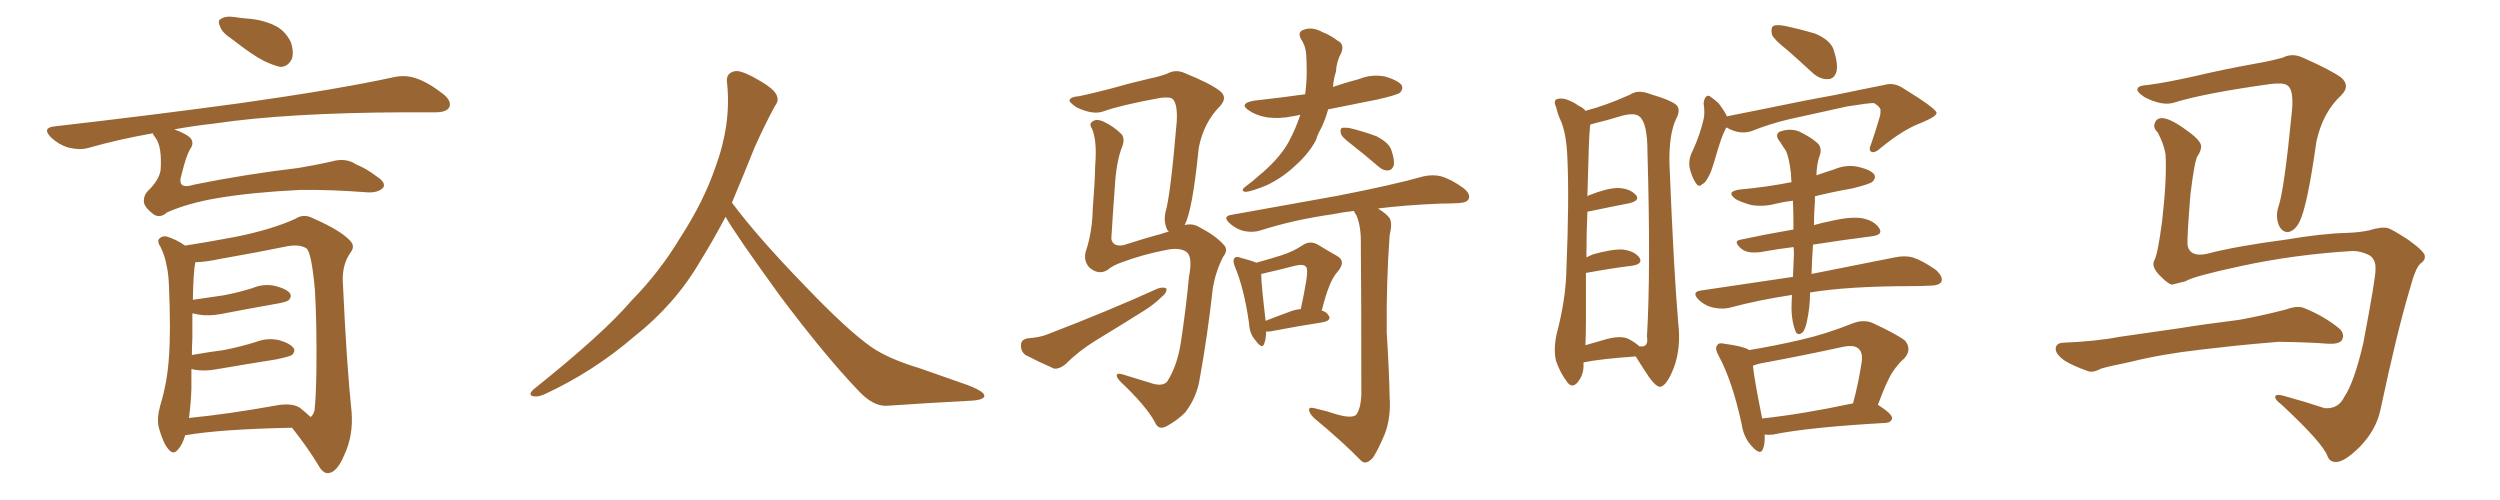 <svg xmlns="http://www.w3.org/2000/svg" xmlns:xlink="http://www.w3.org/1999/xlink" width="750" height="150"><path fill="#996633" padding="10" d="M69.58 11.72L69.58 11.72Q66.65 9.81 66.06 8.06L66.06 8.06Q65.19 6.15 66.21 5.71L66.21 5.71Q67.68 4.69 70.46 5.13L70.46 5.13Q72.22 5.42 74.12 5.57L74.12 5.57Q78.66 5.86 82.32 7.62L82.32 7.62Q85.55 9.08 87.30 12.74L87.30 12.74Q88.18 15.38 87.60 17.58L87.60 17.58Q86.43 20.07 84.08 20.07L84.08 20.07Q82.03 19.63 79.25 18.31L79.25 18.31Q75.73 16.55 69.58 11.72ZM45.85 39.99L45.85 39.99Q35.74 41.75 26.51 44.38L26.51 44.38Q23.88 45.12 20.36 44.24L20.36 44.24Q17.58 43.36 15.23 41.16L15.23 41.16Q12.60 38.38 16.11 37.94L16.11 37.94Q46.73 34.42 72.36 30.91L72.36 30.91Q101.37 26.81 118.21 23.14L118.21 23.14Q121.58 22.41 124.66 23.44L124.66 23.44Q128.32 24.61 132.86 28.13L132.86 28.13Q135.64 30.32 134.77 32.23L134.77 32.23Q133.89 33.69 130.66 33.69L130.66 33.69Q126.42 33.69 121.44 33.69L121.44 33.69Q85.84 33.84 64.31 37.06L64.31 37.06Q57.71 37.79 52.29 38.82L52.29 38.82Q56.25 40.28 57.28 41.60L57.28 41.60Q58.30 43.07 56.98 44.82L56.98 44.82Q55.81 46.88 54.49 52.29L54.49 52.29Q52.88 57.13 58.30 55.37L58.30 55.37Q73.54 52.29 89.50 50.39L89.50 50.39Q94.78 49.51 99.32 48.49L99.32 48.49Q103.71 47.17 106.93 49.37L106.93 49.37Q109.86 50.54 112.94 52.88L112.94 52.88Q115.87 54.79 114.99 56.25L114.99 56.25Q113.53 57.86 110.30 57.71L110.30 57.71Q98.88 56.84 89.94 56.98L89.94 56.98Q75.29 57.71 65.04 59.47L65.04 59.47Q56.40 60.94 50.10 63.72L50.10 63.72Q48.19 65.48 46.29 64.45L46.29 64.45Q43.80 62.70 43.21 60.94L43.21 60.94Q42.92 58.89 44.24 57.42L44.24 57.42Q47.75 54.05 48.19 50.98L48.19 50.98Q48.63 44.09 46.73 41.46L46.73 41.46Q46.00 40.58 45.85 39.99ZM55.52 130.66L55.52 130.66Q54.79 133.30 53.47 134.77L53.47 134.77Q52.00 136.67 50.54 134.77L50.54 134.77Q48.93 133.01 47.61 128.17L47.61 128.17Q47.02 125.39 48.05 121.73L48.05 121.73Q50.24 114.55 50.68 107.08L50.68 107.08Q51.27 99.46 50.68 85.69L50.68 85.69Q50.54 81.88 49.95 79.54L49.95 79.54Q49.51 76.90 48.19 74.12L48.19 74.12Q47.17 72.66 47.61 71.78L47.61 71.78Q48.49 70.75 49.80 70.90L49.80 70.90Q52.88 71.78 55.52 73.68L55.52 73.68Q60.50 72.95 70.75 71.04L70.75 71.04Q81.59 68.85 88.62 65.63L88.62 65.63Q91.11 64.01 93.90 65.48L93.90 65.48Q102.25 69.14 105.03 72.22L105.03 72.22Q106.64 73.83 105.18 75.73L105.18 75.73Q102.69 79.25 102.83 84.23L102.83 84.23Q104.00 109.72 105.47 123.49L105.47 123.49Q106.05 130.66 103.27 136.52L103.27 136.52Q101.07 141.80 98.44 141.94L98.44 141.94Q96.83 142.09 95.36 139.31L95.36 139.31Q92.14 134.03 87.60 128.32L87.60 128.32Q66.21 128.76 55.96 130.52L55.96 130.52Q55.52 130.52 55.52 130.66ZM89.94 122.31L89.94 122.31L89.94 122.31Q92.14 124.07 93.16 125.10L93.16 125.10Q93.90 124.66 94.34 123.19L94.34 123.19Q94.78 119.68 94.92 111.18L94.92 111.18Q95.07 97.27 94.48 87.01L94.48 87.01Q93.46 75.88 91.99 74.56L91.99 74.56Q90.09 73.24 86.43 73.83L86.43 73.83Q77.20 75.73 66.21 77.64L66.21 77.64Q61.38 78.66 58.59 78.66L58.59 78.66Q58.01 81.59 57.86 89.94L57.86 89.94Q62.84 89.21 66.94 88.62L66.94 88.62Q71.63 87.74 75.73 86.43L75.73 86.43Q79.25 84.96 82.76 85.84L82.76 85.84Q86.13 86.72 87.01 88.04L87.01 88.04Q87.60 89.06 86.57 90.09L86.57 90.09Q85.84 90.67 82.18 91.26L82.18 91.26Q73.97 92.72 66.36 94.19L66.36 94.19Q62.55 94.92 59.33 94.34L59.33 94.34Q58.30 94.04 57.71 94.04L57.71 94.04Q57.71 97.41 57.71 101.51L57.71 101.51Q57.57 103.86 57.57 106.49L57.57 106.49Q62.55 105.62 67.09 105.03L67.09 105.03Q72.36 104.00 76.90 102.54L76.90 102.54Q80.42 101.22 83.94 102.10L83.94 102.10Q87.30 103.13 88.18 104.59L88.18 104.59Q88.62 105.47 87.60 106.49L87.60 106.49Q87.01 106.93 82.91 107.81L82.91 107.81Q73.68 109.28 65.19 110.74L65.19 110.74Q61.38 111.47 58.15 110.89L58.15 110.89Q57.86 110.74 57.42 110.74L57.42 110.74Q57.42 113.53 57.42 116.60L57.42 116.60Q57.28 121.00 56.69 125.39L56.69 125.39Q68.55 124.22 83.20 121.58L83.20 121.58Q87.60 120.85 89.94 122.31ZM217.68 65.04L217.68 65.04L217.68 65.04Q213.72 72.51 210.06 78.37L210.06 78.37Q202.59 91.26 190.14 101.07L190.14 101.07Q177.83 111.62 163.18 118.36L163.18 118.36Q161.13 119.24 159.67 118.80L159.67 118.80Q158.50 118.36 159.96 116.89L159.96 116.89Q181.05 100.05 189.40 90.23L189.40 90.23Q197.90 81.59 204.05 71.34L204.05 71.34Q211.08 60.50 214.60 50.24L214.60 50.24Q219.43 37.21 218.12 24.90L218.12 24.90Q217.68 21.97 220.31 21.39L220.31 21.39Q221.92 20.95 226.03 23.14L226.03 23.14Q231.74 26.22 232.76 28.13L232.76 28.13Q233.94 30.03 232.47 31.79L232.47 31.79Q229.10 38.09 226.32 44.38L226.32 44.38Q222.80 53.17 219.58 60.79L219.58 60.79Q227.20 71.04 241.41 85.69L241.41 85.69Q254.30 99.17 261.47 104.15L261.47 104.15Q266.60 107.67 275.83 110.45L275.83 110.45Q283.30 113.09 290.04 115.43L290.04 115.43Q295.46 117.48 295.31 118.80L295.31 118.80Q295.17 120.12 290.33 120.26L290.33 120.26Q279.05 120.85 266.16 121.73L266.16 121.73Q261.91 122.02 257.37 117.04L257.37 117.04Q247.56 106.79 234.23 89.06L234.23 89.06Q220.31 69.87 217.68 65.04ZM390.09 34.42L390.09 34.42Q388.92 34.72 387.89 34.86L387.89 34.86Q383.79 35.74 379.83 35.16L379.83 35.16Q376.76 34.57 374.85 33.25L374.85 33.25Q371.34 31.05 376.32 30.18L376.32 30.18Q384.38 29.30 391.55 28.27L391.55 28.27Q392.14 23.73 391.99 20.07L391.99 20.07Q391.99 18.02 391.85 16.26L391.85 16.26Q391.70 13.77 390.23 11.57L390.23 11.57Q389.21 9.52 391.11 8.94L391.11 8.94Q393.60 7.91 396.83 9.67L396.83 9.67Q398.88 10.40 401.22 12.16L401.22 12.16Q403.42 13.18 402.39 15.82L402.39 15.82Q400.93 18.46 400.78 21.53L400.78 21.53Q400.05 23.73 399.90 26.07L399.90 26.07Q403.71 24.76 407.67 23.73L407.67 23.73Q411.62 22.12 415.72 23.00L415.72 23.00Q419.53 24.17 420.56 25.63L420.56 25.63Q421.00 26.81 419.97 27.83L419.97 27.83Q418.95 28.56 413.09 29.88L413.09 29.88Q405.62 31.35 398.44 32.81L398.44 32.81Q397.71 35.60 396.39 38.38L396.39 38.38Q395.36 40.14 394.78 42.04L394.78 42.04Q392.72 46.00 388.62 49.66L388.62 49.66Q384.96 53.17 380.13 55.52L380.13 55.52Q375.59 57.42 373.68 57.57L373.68 57.57Q371.92 57.28 373.68 55.96L373.68 55.96Q375.88 54.35 377.78 52.59L377.78 52.59Q379.10 51.56 380.13 50.54L380.13 50.54Q384.38 46.58 386.57 42.63L386.57 42.63Q388.77 38.53 390.09 34.42ZM405.32 43.21L405.32 43.21Q402.39 41.02 402.25 39.99L402.25 39.99Q401.95 38.82 402.54 38.38L402.54 38.38Q403.27 38.23 404.74 38.38L404.74 38.38Q408.98 39.40 412.94 40.87L412.94 40.87Q416.89 42.92 417.48 45.26L417.48 45.26Q418.51 48.34 418.07 49.80L418.07 49.80Q417.48 51.12 416.46 51.12L416.46 51.12Q414.99 51.27 413.53 49.95L413.53 49.95Q409.28 46.29 405.32 43.21ZM379.83 99.46L379.83 99.46Q379.83 101.66 379.25 103.13L379.25 103.13Q378.66 104.88 376.76 102.25L376.76 102.25Q374.85 100.20 374.71 96.97L374.71 96.97Q373.24 86.57 370.46 79.98L370.46 79.98Q369.73 78.08 370.31 77.49L370.31 77.49Q370.75 76.76 372.22 77.34L372.22 77.34Q375.59 78.22 376.90 78.81L376.90 78.81Q381.15 77.64 384.38 76.61L384.38 76.61Q388.04 75.44 390.82 73.54L390.82 73.54Q393.02 72.07 395.36 73.39L395.36 73.39Q398.73 75.44 401.07 76.76L401.07 76.76Q404.00 78.37 401.22 81.59L401.22 81.59Q398.73 84.23 396.53 93.16L396.53 93.16Q398.00 93.60 398.58 94.63L398.58 94.63Q399.61 96.09 396.83 96.68L396.83 96.68Q390.09 97.71 380.86 99.46L380.86 99.46Q380.27 99.46 379.83 99.46ZM386.28 93.75L386.28 93.75Q388.33 92.87 390.23 92.72L390.23 92.72Q391.26 88.04 391.85 84.38L391.85 84.38Q392.43 80.71 391.85 80.13L391.85 80.13Q391.26 79.10 388.62 79.69L388.62 79.69Q384.81 80.71 380.27 81.74L380.27 81.74Q379.25 82.03 378.37 82.18L378.37 82.18Q378.37 85.25 379.69 96.24L379.69 96.24Q382.62 95.07 386.28 93.75ZM401.22 124.37L401.22 124.37Q405.32 125.54 406.79 124.51L406.79 124.51Q408.25 122.75 408.40 118.21L408.40 118.21Q408.40 87.16 408.25 73.54L408.25 73.54Q408.40 68.12 406.93 64.60L406.93 64.60Q406.35 63.87 406.20 63.28L406.20 63.28Q402.39 63.72 399.61 64.31L399.61 64.31Q388.18 65.92 378.08 69.14L378.08 69.14Q375.88 69.87 373.10 69.29L373.10 69.29Q370.75 68.70 368.85 66.94L368.85 66.94Q366.65 64.89 369.43 64.45L369.43 64.45Q386.72 61.38 401.22 58.74L401.22 58.74Q417.77 55.52 427.15 52.88L427.15 52.88Q429.93 52.29 432.28 52.88L432.28 52.88Q435.35 53.76 439.01 56.40L439.01 56.40Q441.21 58.15 440.63 59.62L440.63 59.62Q440.19 60.79 437.55 60.94L437.55 60.94Q434.91 61.08 432.13 61.08L432.13 61.08Q421.44 61.52 413.38 62.55L413.38 62.55Q416.02 64.16 416.89 65.48L416.89 65.48Q417.77 66.94 416.89 70.61L416.89 70.61Q415.87 84.67 416.02 99.76L416.02 99.76Q416.75 111.47 416.89 119.09L416.89 119.09Q417.33 125.24 415.43 130.22L415.43 130.22Q413.38 135.06 411.91 137.26L411.91 137.26Q409.86 139.60 408.40 138.28L408.40 138.28Q402.69 132.42 394.19 125.39L394.19 125.39Q392.87 124.07 392.72 123.05L392.72 123.05Q392.58 122.02 394.34 122.46L394.34 122.46Q398.14 123.34 401.22 124.37ZM355.37 67.53L355.37 67.53Q357.57 66.94 359.47 67.97L359.47 67.97Q364.60 70.61 366.94 73.24L366.94 73.24Q368.70 74.85 366.94 77.05L366.94 77.05Q364.75 81.30 363.87 86.28L363.87 86.28Q362.26 100.78 359.91 113.67L359.91 113.67Q359.03 119.24 355.52 123.78L355.52 123.78Q353.17 126.12 349.95 127.88L349.95 127.88Q347.46 129.20 346.44 126.56L346.44 126.56Q343.65 121.58 336.04 114.40L336.04 114.40Q335.01 113.23 335.01 112.65L335.01 112.65Q335.01 111.77 336.91 112.35L336.91 112.35Q341.16 113.67 346.00 115.14L346.00 115.14Q348.78 115.87 350.10 114.55L350.10 114.55Q353.32 109.57 354.35 102.10L354.35 102.10Q355.81 92.43 356.69 83.06L356.69 83.06Q357.86 77.05 355.96 75.59L355.96 75.59Q353.91 74.12 349.80 75L349.80 75Q342.92 76.32 336.62 78.66L336.62 78.66Q333.69 79.69 332.23 81.01L332.23 81.01Q329.59 82.62 326.81 80.27L326.81 80.27Q324.90 78.08 325.78 75.29L325.78 75.29Q327.69 69.58 327.83 62.55L327.83 62.55Q328.42 55.37 328.56 49.66L328.56 49.66Q329.15 42.48 327.69 38.82L327.69 38.82Q326.66 37.21 327.54 36.62L327.54 36.62Q328.71 35.45 331.05 36.47L331.05 36.47Q334.42 38.09 336.62 40.43L336.62 40.43Q337.50 41.89 336.62 44.09L336.62 44.09Q334.86 48.49 334.42 56.40L334.42 56.40Q333.84 64.16 333.40 71.63L333.40 71.63Q333.84 74.12 337.06 73.54L337.06 73.54Q344.38 71.19 347.90 70.31L347.90 70.31Q349.22 69.87 350.68 69.43L350.68 69.43Q350.10 68.99 349.95 68.41L349.95 68.41Q349.07 66.21 349.66 63.57L349.66 63.57Q351.12 58.89 353.03 36.33L353.03 36.33Q353.32 30.47 351.42 29.44L351.42 29.44Q350.68 29.15 348.49 29.30L348.49 29.30Q336.33 31.49 331.05 33.40L331.05 33.40Q327.98 34.57 323.00 32.23L323.00 32.23Q320.36 30.47 320.95 29.88L320.95 29.88Q321.39 29.00 323.73 28.86L323.73 28.86Q327.25 28.13 332.96 26.66L332.96 26.66Q338.53 25.05 344.82 23.58L344.82 23.58Q347.75 23.00 350.10 22.12L350.10 22.12Q352.73 20.65 355.52 21.97L355.52 21.97Q363.13 25.05 365.92 27.25L365.92 27.25Q368.41 29.15 366.06 31.79L366.06 31.79Q361.08 36.77 359.62 44.38L359.62 44.38Q357.71 63.43 355.37 67.53ZM308.20 101.51L308.20 101.51L308.20 101.51Q312.16 101.22 314.50 100.20L314.50 100.20Q332.81 93.16 347.31 86.57L347.31 86.57Q349.07 85.99 349.95 86.57L349.95 86.57Q350.10 87.89 348.34 89.21L348.34 89.21Q346.29 91.26 343.51 93.02L343.51 93.02Q336.04 97.71 328.56 102.25L328.56 102.25Q323.58 105.32 319.48 109.42L319.48 109.42Q317.72 110.74 316.26 110.60L316.26 110.60Q311.28 108.40 307.62 106.49L307.62 106.49Q306.15 105.32 306.30 103.42L306.30 103.42Q306.30 101.95 308.20 101.51ZM475.05 108.84L475.05 108.84Q475.05 109.13 475.05 109.28L475.05 109.28Q475.20 112.35 473.29 114.70L473.29 114.70Q471.68 116.60 470.21 114.70L470.21 114.70Q468.16 112.06 466.85 108.40L466.85 108.40Q465.97 105.03 466.99 100.20L466.99 100.20Q469.78 89.65 469.92 80.86L469.92 80.86Q470.80 59.62 470.21 47.31L470.21 47.31Q469.92 39.70 468.02 35.74L468.02 35.74Q467.29 34.13 466.85 32.23L466.85 32.23Q465.97 30.32 466.99 29.74L466.99 29.74Q468.60 29.30 470.07 29.88L470.07 29.88Q472.12 30.62 473.44 31.64L473.44 31.64Q475.05 32.37 475.63 33.25L475.63 33.25Q481.79 31.64 488.96 28.42L488.96 28.42Q491.31 26.81 494.82 28.13L494.82 28.13Q502.15 30.32 503.17 31.79L503.17 31.79Q504.20 33.25 502.73 35.89L502.73 35.89Q500.68 40.43 500.83 48.93L500.83 48.93Q502.15 81.74 503.47 96.83L503.47 96.83Q504.35 104.44 502.15 110.30L502.15 110.30Q500.10 115.58 498.19 116.02L498.19 116.02Q497.02 116.31 494.68 113.09L494.68 113.09Q492.63 110.01 490.72 106.93L490.72 106.93Q480.18 107.67 475.20 108.69L475.20 108.69Q475.05 108.69 475.05 108.84ZM488.53 101.66L488.53 101.66Q490.72 102.83 491.75 103.86L491.75 103.86Q494.68 104.44 494.09 100.93L494.09 100.93Q495.26 81.30 494.24 45.70L494.24 45.70Q494.24 36.91 491.89 35.01L491.89 35.01Q490.58 33.69 486.62 34.72L486.62 34.72Q482.37 36.04 478.71 36.91L478.71 36.91Q477.69 37.21 477.10 37.35L477.10 37.35Q476.95 37.94 476.95 38.82L476.95 38.82Q476.66 40.72 476.22 58.89L476.22 58.89Q476.51 58.74 476.66 58.59L476.66 58.59Q482.23 56.40 485.45 56.40L485.45 56.40Q488.96 56.54 490.72 58.45L490.72 58.45Q492.19 60.06 488.96 60.94L488.96 60.94Q483.69 61.96 476.66 63.43L476.66 63.43Q476.22 63.43 476.22 63.57L476.22 63.57Q475.93 69.58 475.93 77.20L475.93 77.20Q476.81 76.76 477.83 76.32L477.83 76.32Q483.54 74.71 486.77 74.85L486.77 74.85Q490.28 75.29 491.75 77.20L491.75 77.20Q493.07 79.10 489.84 79.69L489.84 79.69Q483.84 80.42 475.78 81.88L475.78 81.88Q475.78 88.33 475.78 95.95L475.78 95.95Q475.78 100.34 475.63 103.56L475.63 103.56Q478.56 102.69 482.23 101.66L482.23 101.66Q486.33 100.63 488.53 101.66ZM536.28 15.09L536.28 15.09Q532.18 11.87 531.59 10.40L531.59 10.40Q531.15 8.35 532.03 7.76L532.03 7.76Q533.06 7.32 535.40 7.76L535.40 7.76Q540.23 8.79 544.63 10.11L544.63 10.11Q549.02 12.01 550.05 14.79L550.05 14.79Q551.51 19.19 550.93 21.53L550.93 21.53Q550.20 23.73 548.44 23.73L548.44 23.73Q546.09 23.88 543.90 21.97L543.90 21.97Q539.94 18.31 536.28 15.09ZM517.97 38.23L517.97 38.23Q517.68 38.53 517.53 38.96L517.53 38.96Q516.36 41.16 514.45 47.90L514.45 47.90Q513.28 51.86 512.70 52.73L512.70 52.73Q511.52 55.08 510.64 55.22L510.64 55.22Q509.77 56.40 508.74 54.93L508.74 54.93Q507.42 52.88 506.84 50.10L506.84 50.10Q506.54 47.46 507.86 45.12L507.86 45.12Q510.06 40.28 511.08 35.74L511.08 35.74Q511.52 33.84 511.08 31.05L511.08 31.05Q511.23 29.59 511.82 29.00L511.82 29.00Q512.55 28.42 513.13 29.00L513.13 29.00Q514.60 30.03 515.63 31.05L515.63 31.05Q517.53 33.54 518.12 35.01L518.12 35.01Q518.12 34.86 518.26 34.86L518.26 34.86Q523.54 33.84 528.52 32.81L528.52 32.81Q541.85 30.03 550.20 28.56L550.20 28.56Q558.54 26.81 565.28 25.49L565.28 25.49Q568.21 24.61 571.00 26.51L571.00 26.51Q580.81 32.52 580.96 33.84L580.96 33.84Q581.10 34.86 576.56 36.77L576.56 36.77Q571.00 38.82 564.40 44.24L564.40 44.24Q562.50 46.00 561.47 45.56L561.47 45.56Q560.45 45.12 561.33 43.21L561.33 43.21Q562.65 39.40 563.67 35.89L563.67 35.89Q564.26 34.13 564.11 33.54L564.11 33.54Q564.55 32.37 562.21 30.91L562.21 30.91Q560.45 30.91 554.15 31.93L554.15 31.93Q543.46 34.28 536.87 35.74L536.87 35.74Q530.71 37.21 525.29 39.40L525.29 39.40Q521.63 40.43 517.97 38.23ZM543.02 87.74L543.02 87.74Q543.02 92.29 541.99 96.83L541.99 96.83Q541.41 99.32 540.53 99.90L540.53 99.90Q539.21 100.78 538.62 99.32L538.62 99.32Q537.60 96.68 537.45 93.02L537.45 93.02Q537.45 90.82 537.60 88.48L537.60 88.48Q527.78 89.94 518.99 92.29L518.99 92.29Q516.80 92.87 514.01 92.29L514.01 92.29Q511.38 91.70 509.47 89.79L509.47 89.79Q507.42 87.60 510.21 87.16L510.21 87.16Q525 84.96 537.89 83.06L537.89 83.06Q538.04 79.69 538.18 76.03L538.18 76.03Q538.18 75 538.04 74.12L538.04 74.12Q533.20 74.71 528.37 75.59L528.37 75.59Q524.41 76.17 522.51 74.71L522.51 74.71Q519.73 72.36 522.07 71.92L522.07 71.92Q529.54 70.31 538.04 68.85L538.04 68.85Q538.04 64.16 537.89 60.21L537.89 60.21Q535.25 60.50 532.91 61.08L532.91 61.08Q529.10 62.11 525.44 61.52L525.44 61.52Q522.66 60.79 520.75 59.77L520.75 59.77Q517.53 57.42 522.07 56.84L522.07 56.84Q530.27 56.10 537.45 54.64L537.45 54.64Q537.30 53.17 537.30 52.15L537.30 52.15Q536.72 47.02 535.69 45.12L535.69 45.12Q534.96 44.09 534.08 42.63L534.08 42.63Q532.32 40.58 533.79 39.55L533.79 39.55Q536.87 38.38 539.65 39.40L539.65 39.40Q543.31 41.16 545.21 42.92L545.21 42.92Q546.83 44.38 545.80 47.02L545.80 47.02Q545.07 48.93 544.92 52.59L544.92 52.59Q547.41 51.71 550.20 50.83L550.20 50.83Q554.00 49.22 557.67 50.10L557.67 50.10Q561.33 50.98 562.35 52.44L562.35 52.44Q562.79 53.47 561.77 54.49L561.77 54.49Q561.04 55.22 555.62 56.54L555.62 56.54Q549.76 57.57 544.48 58.89L544.48 58.89Q544.48 59.62 544.48 60.50L544.48 60.50Q544.19 63.87 544.19 67.53L544.19 67.53Q546.68 66.80 549.02 66.36L549.02 66.36Q555.18 64.89 558.69 65.48L558.69 65.48Q562.35 66.21 563.82 68.55L563.82 68.55Q564.99 70.46 561.47 70.90L561.47 70.90Q553.27 71.92 543.90 73.39L543.90 73.39Q543.60 77.64 543.46 82.18L543.46 82.18Q559.13 79.10 568.51 77.20L568.51 77.20Q571.44 76.61 573.78 77.20L573.78 77.20Q576.86 78.22 580.81 81.01L580.81 81.01Q583.01 83.06 582.42 84.52L582.42 84.52Q581.69 85.69 579.05 85.69L579.05 85.69Q576.42 85.84 573.63 85.84L573.63 85.84Q554.59 85.84 543.02 87.74ZM529.39 130.37L529.39 130.37Q529.54 133.01 528.96 134.47L528.96 134.47Q528.22 136.96 525.44 133.74L525.44 133.74Q523.10 131.25 522.51 127.29L522.51 127.29Q519.73 114.40 515.63 106.79L515.63 106.79Q514.31 104.44 515.19 103.56L515.19 103.56Q515.63 102.69 517.38 103.13L517.38 103.13Q522.80 103.86 524.56 104.88L524.56 104.88Q524.56 104.88 524.71 105.03L524.71 105.03Q532.62 103.71 540.23 101.95L540.23 101.95Q547.85 100.20 555.91 96.97L555.91 96.97Q558.98 95.80 561.62 96.83L561.62 96.83Q569.24 100.34 571.58 102.25L571.58 102.25Q573.63 104.88 571.29 107.52L571.29 107.52Q569.53 108.98 567.77 111.62L567.77 111.62Q566.02 114.26 563.38 121.44L563.38 121.44Q567.77 124.22 567.63 125.54L567.63 125.54Q567.33 126.71 565.87 126.86L565.87 126.86Q542.58 128.17 531.88 130.37L531.88 130.37Q530.27 130.52 529.39 130.37ZM528.66 125.54L528.66 125.54L528.66 125.54Q540.82 124.22 555.91 121.00L555.91 121.00Q557.52 115.14 558.54 108.40L558.54 108.40Q558.84 105.62 557.52 104.59L557.52 104.59Q556.35 103.42 553.13 104.00L553.13 104.00Q541.11 106.64 528.37 108.98L528.37 108.98Q526.90 109.28 525.88 109.72L525.88 109.72Q526.32 114.11 528.66 125.54ZM705.91 75.29L705.91 75.29Q688.48 76.32 672.22 79.83L672.22 79.83Q657.86 82.91 655.66 84.38L655.66 84.38Q653.32 84.96 651.56 85.40L651.56 85.40Q650.39 85.11 648.49 83.20L648.49 83.20Q646.58 81.45 646.14 79.98L646.14 79.98Q645.85 79.10 646.29 78.08L646.29 78.08Q647.31 76.46 648.63 66.36L648.63 66.36Q650.10 53.47 649.66 46.29L649.66 46.29Q649.22 43.36 647.31 39.70L647.31 39.70Q645.85 38.38 646.44 36.91L646.44 36.91Q647.02 35.30 648.93 35.45L648.93 35.45Q651.56 35.74 656.40 39.40L656.40 39.40Q660.50 42.33 660.35 44.09L660.35 44.09Q660.21 45.41 659.33 46.73L659.33 46.73Q658.45 47.61 657.13 58.30L657.13 58.30Q656.10 71.19 656.25 73.54L656.25 73.54Q656.98 77.20 661.96 76.17L661.96 76.17Q670.90 73.83 685.55 71.92L685.55 71.92Q696.83 70.02 704.00 69.87L704.00 69.87Q707.81 69.73 710.60 69.14L710.60 69.14Q714.40 67.97 716.31 68.41L716.31 68.41Q717.48 68.70 722.46 71.92L722.46 71.92Q727.59 75.59 727.44 76.90L727.44 76.90Q727.59 78.08 726.12 79.10L726.12 79.10Q724.66 80.27 722.90 86.87L722.90 86.87Q719.09 99.61 714.11 123.05L714.11 123.05Q712.79 129.05 707.96 134.03L707.96 134.03Q702.98 139.01 700.34 138.57L700.34 138.57Q698.88 138.43 698.29 136.96L698.29 136.96Q696.97 133.01 684.52 121.44L684.52 121.44Q682.18 119.68 682.62 118.80L682.62 118.80Q683.06 118.07 685.84 118.95L685.84 118.95Q691.70 120.56 697.41 122.46L697.41 122.46Q701.51 122.75 703.27 119.09L703.27 119.09Q706.20 114.84 708.98 102.98L708.98 102.98Q712.79 82.91 712.65 80.71L712.65 80.71Q712.79 77.93 710.89 76.61L710.89 76.61Q708.25 75.29 705.91 75.29ZM644.38 25.49L644.38 25.49Q649.95 24.76 658.45 22.85L658.45 22.85Q667.09 20.80 676.90 19.04L676.90 19.04Q681.15 18.31 684.81 17.29L684.81 17.29Q687.74 15.82 690.82 17.29L690.82 17.29Q699.17 20.95 702.39 23.29L702.39 23.29Q705.18 25.78 702.39 28.56L702.39 28.56Q696.83 33.69 694.92 42.48L694.92 42.48Q692.14 62.26 689.79 66.65L689.79 66.65Q688.62 68.99 686.72 69.58L686.72 69.58Q684.67 69.87 683.64 67.53L683.64 67.53Q682.62 64.89 683.50 62.11L683.50 62.11Q685.25 57.28 687.60 33.11L687.60 33.11Q688.18 26.51 685.99 25.49L685.99 25.49Q684.81 24.76 681.15 25.20L681.15 25.20Q661.23 27.98 652.29 30.76L652.29 30.76Q648.78 31.93 643.36 29.15L643.36 29.15Q640.72 27.39 641.31 26.51L641.31 26.51Q641.60 25.63 644.38 25.49ZM660.35 104.88L660.35 104.88L660.35 104.88Q648.63 106.20 639.26 108.54L639.26 108.54Q632.08 110.01 630.32 110.60L630.32 110.60Q627.83 111.91 626.37 111.33L626.37 111.33Q621.83 109.72 619.48 108.25L619.48 108.25Q616.70 106.35 616.70 104.59L616.70 104.59Q616.85 102.98 618.75 102.83L618.75 102.83Q629.00 102.39 635.74 101.07L635.74 101.07Q642.04 100.20 654.05 98.44L654.05 98.44Q660.21 97.41 671.78 95.95L671.78 95.95Q678.96 94.63 685.69 92.87L685.69 92.87Q689.36 91.55 691.26 92.43L691.26 92.43Q697.41 94.92 701.81 98.58L701.81 98.58Q703.56 100.20 702.54 102.10L702.54 102.10Q701.66 103.27 698.44 103.13L698.44 103.13Q693.31 102.69 683.64 102.54L683.64 102.54Q676.46 103.13 670.75 103.71L670.75 103.71Q665.63 104.30 660.35 104.88Z"/></svg>